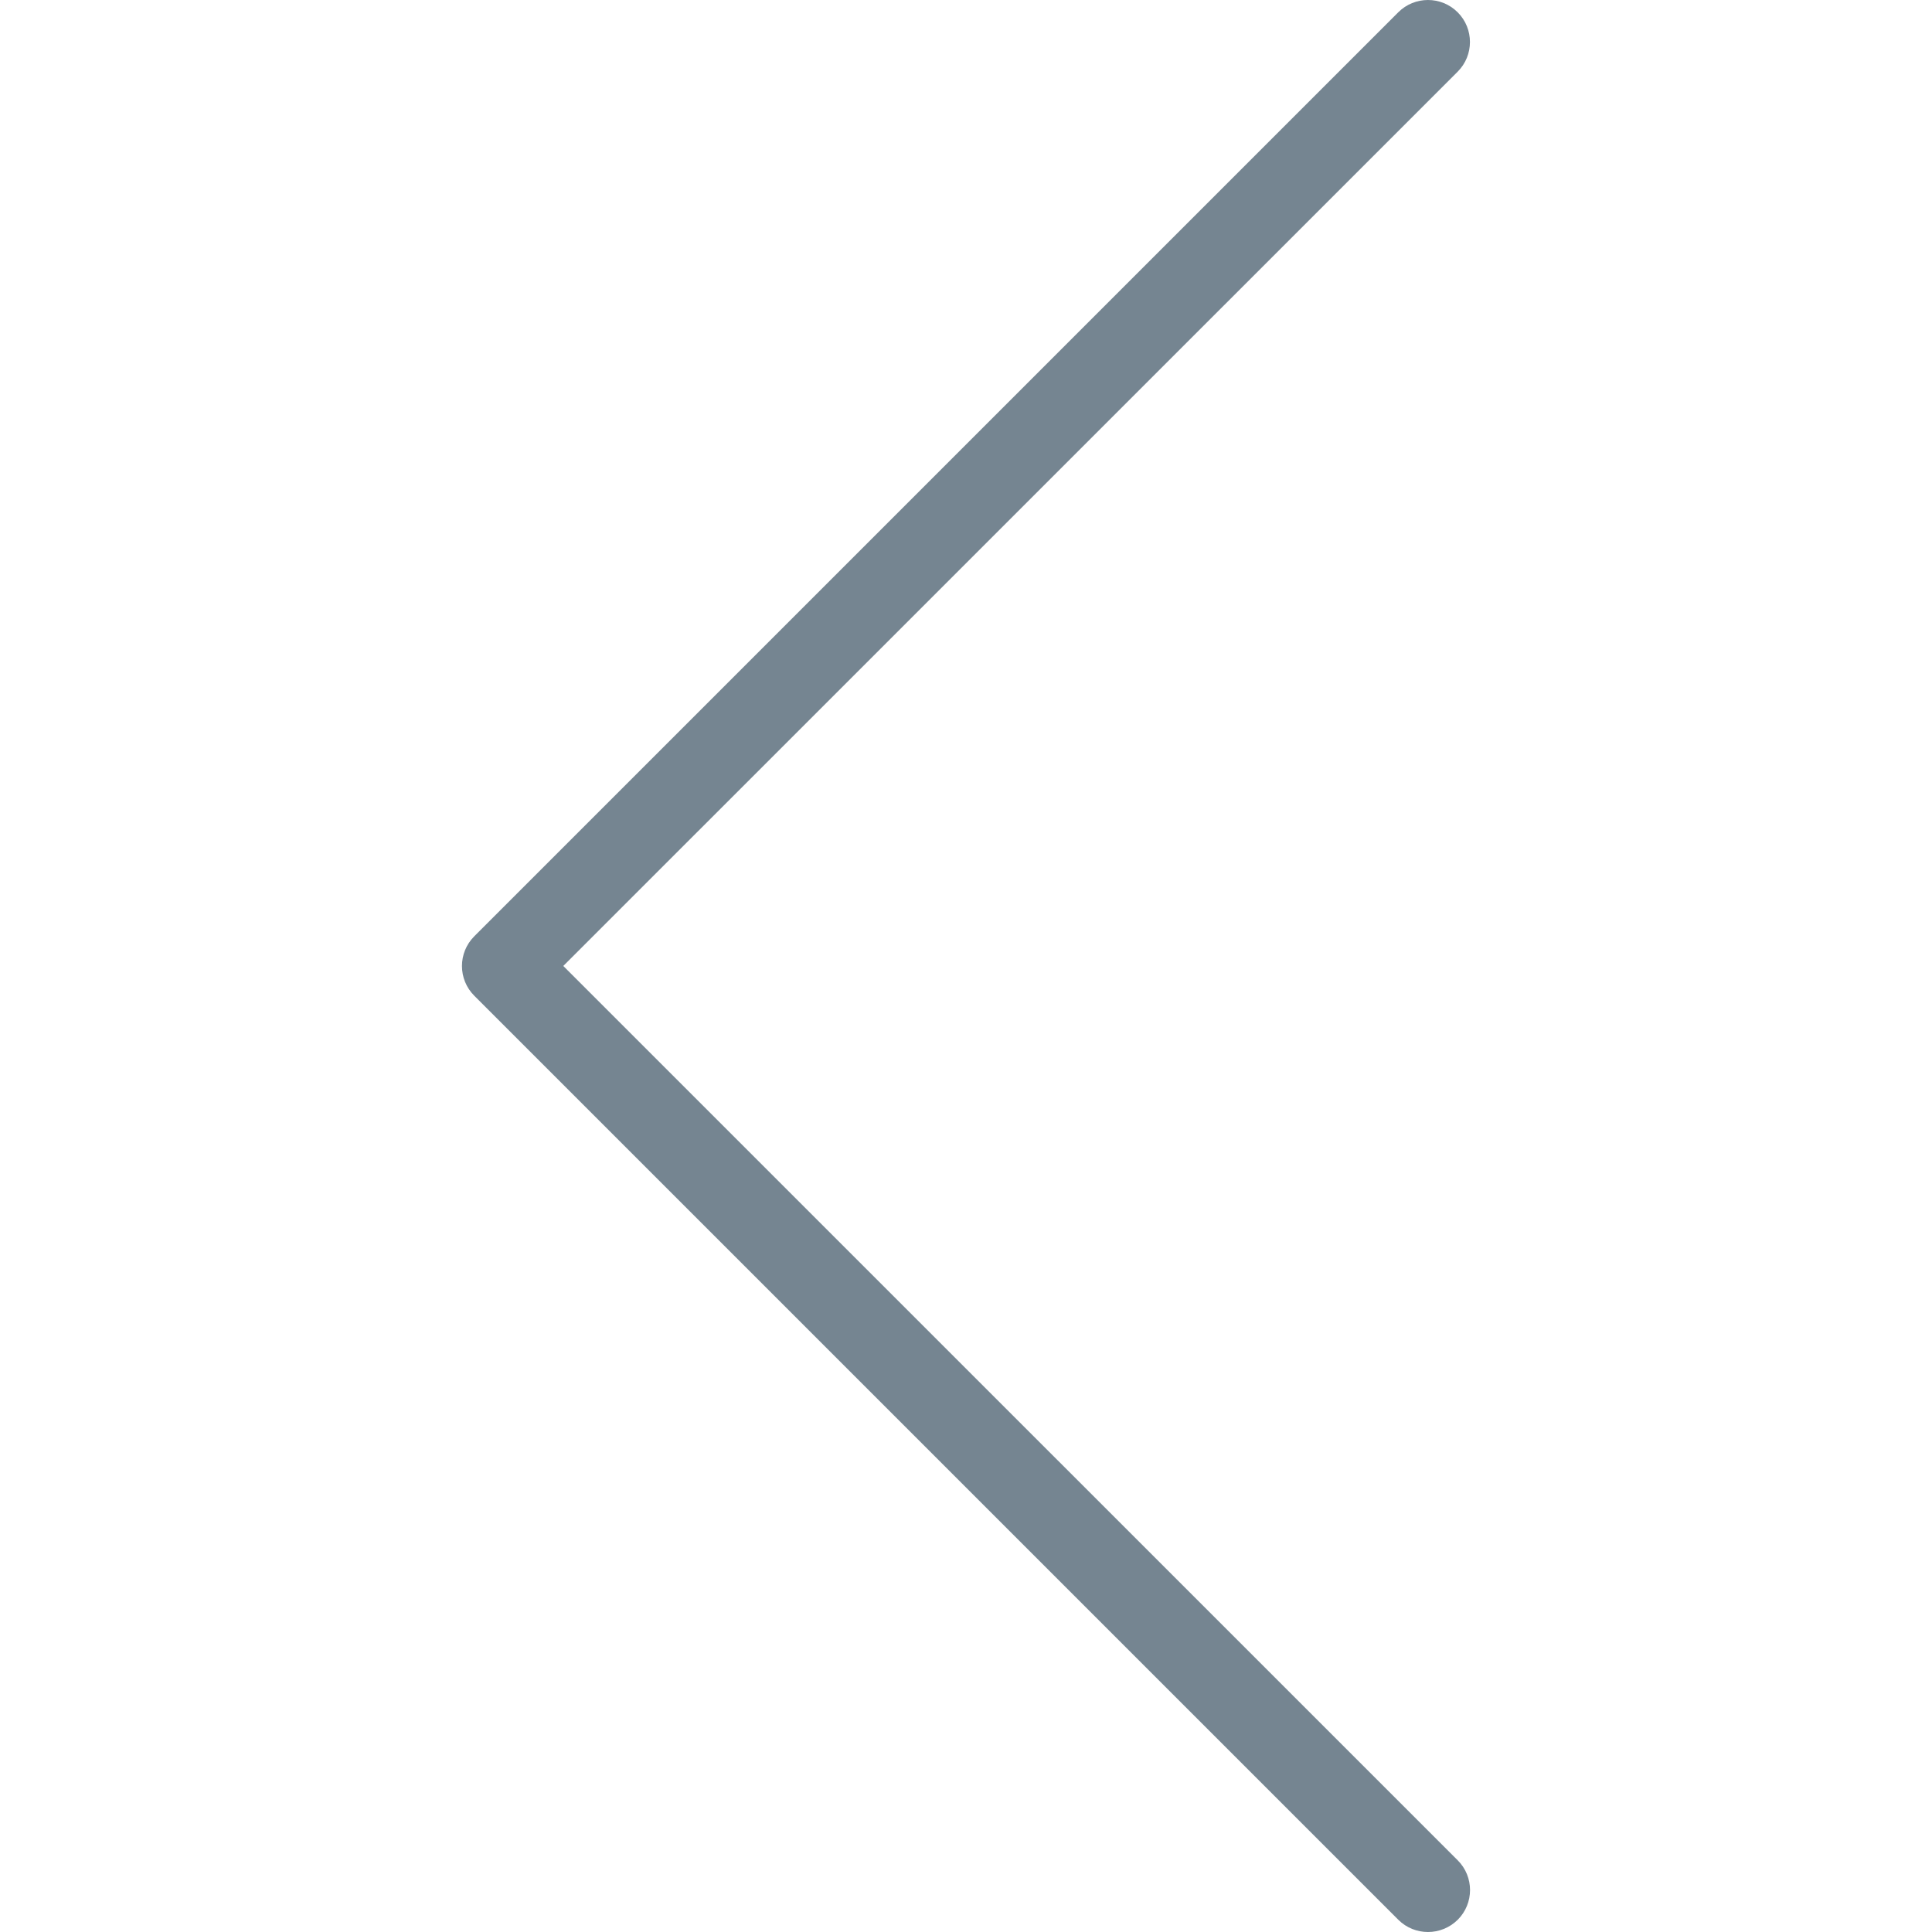 <?xml version="1.0"?>
<svg xmlns="http://www.w3.org/2000/svg" xmlns:xlink="http://www.w3.org/1999/xlink" version="1.1" id="Capa_1" x="0px" y="0px" viewBox="0 0 490.651 490.651" style="enable-background:new 0 0 490.651 490.651;" xml:space="preserve" width="512px" height="512px" class=""><g><g>
	<g>
		<path d="M370.211,472.453L143.053,245.317L370.189,18.203c4.16-4.16,4.16-10.923,0-15.083c-4.16-4.16-10.923-4.16-15.083,0    L120.44,237.787c-4.16,4.16-4.16,10.923,0,15.083l234.667,234.667c2.091,2.091,4.821,3.115,7.552,3.115s5.461-1.045,7.552-3.115    C374.371,483.376,374.371,476.613,370.211,472.453z" data-original="#000000" class="active-path" data-old_color="#000000" fill="#758591"/>
	</g>
</g></g> </svg>

